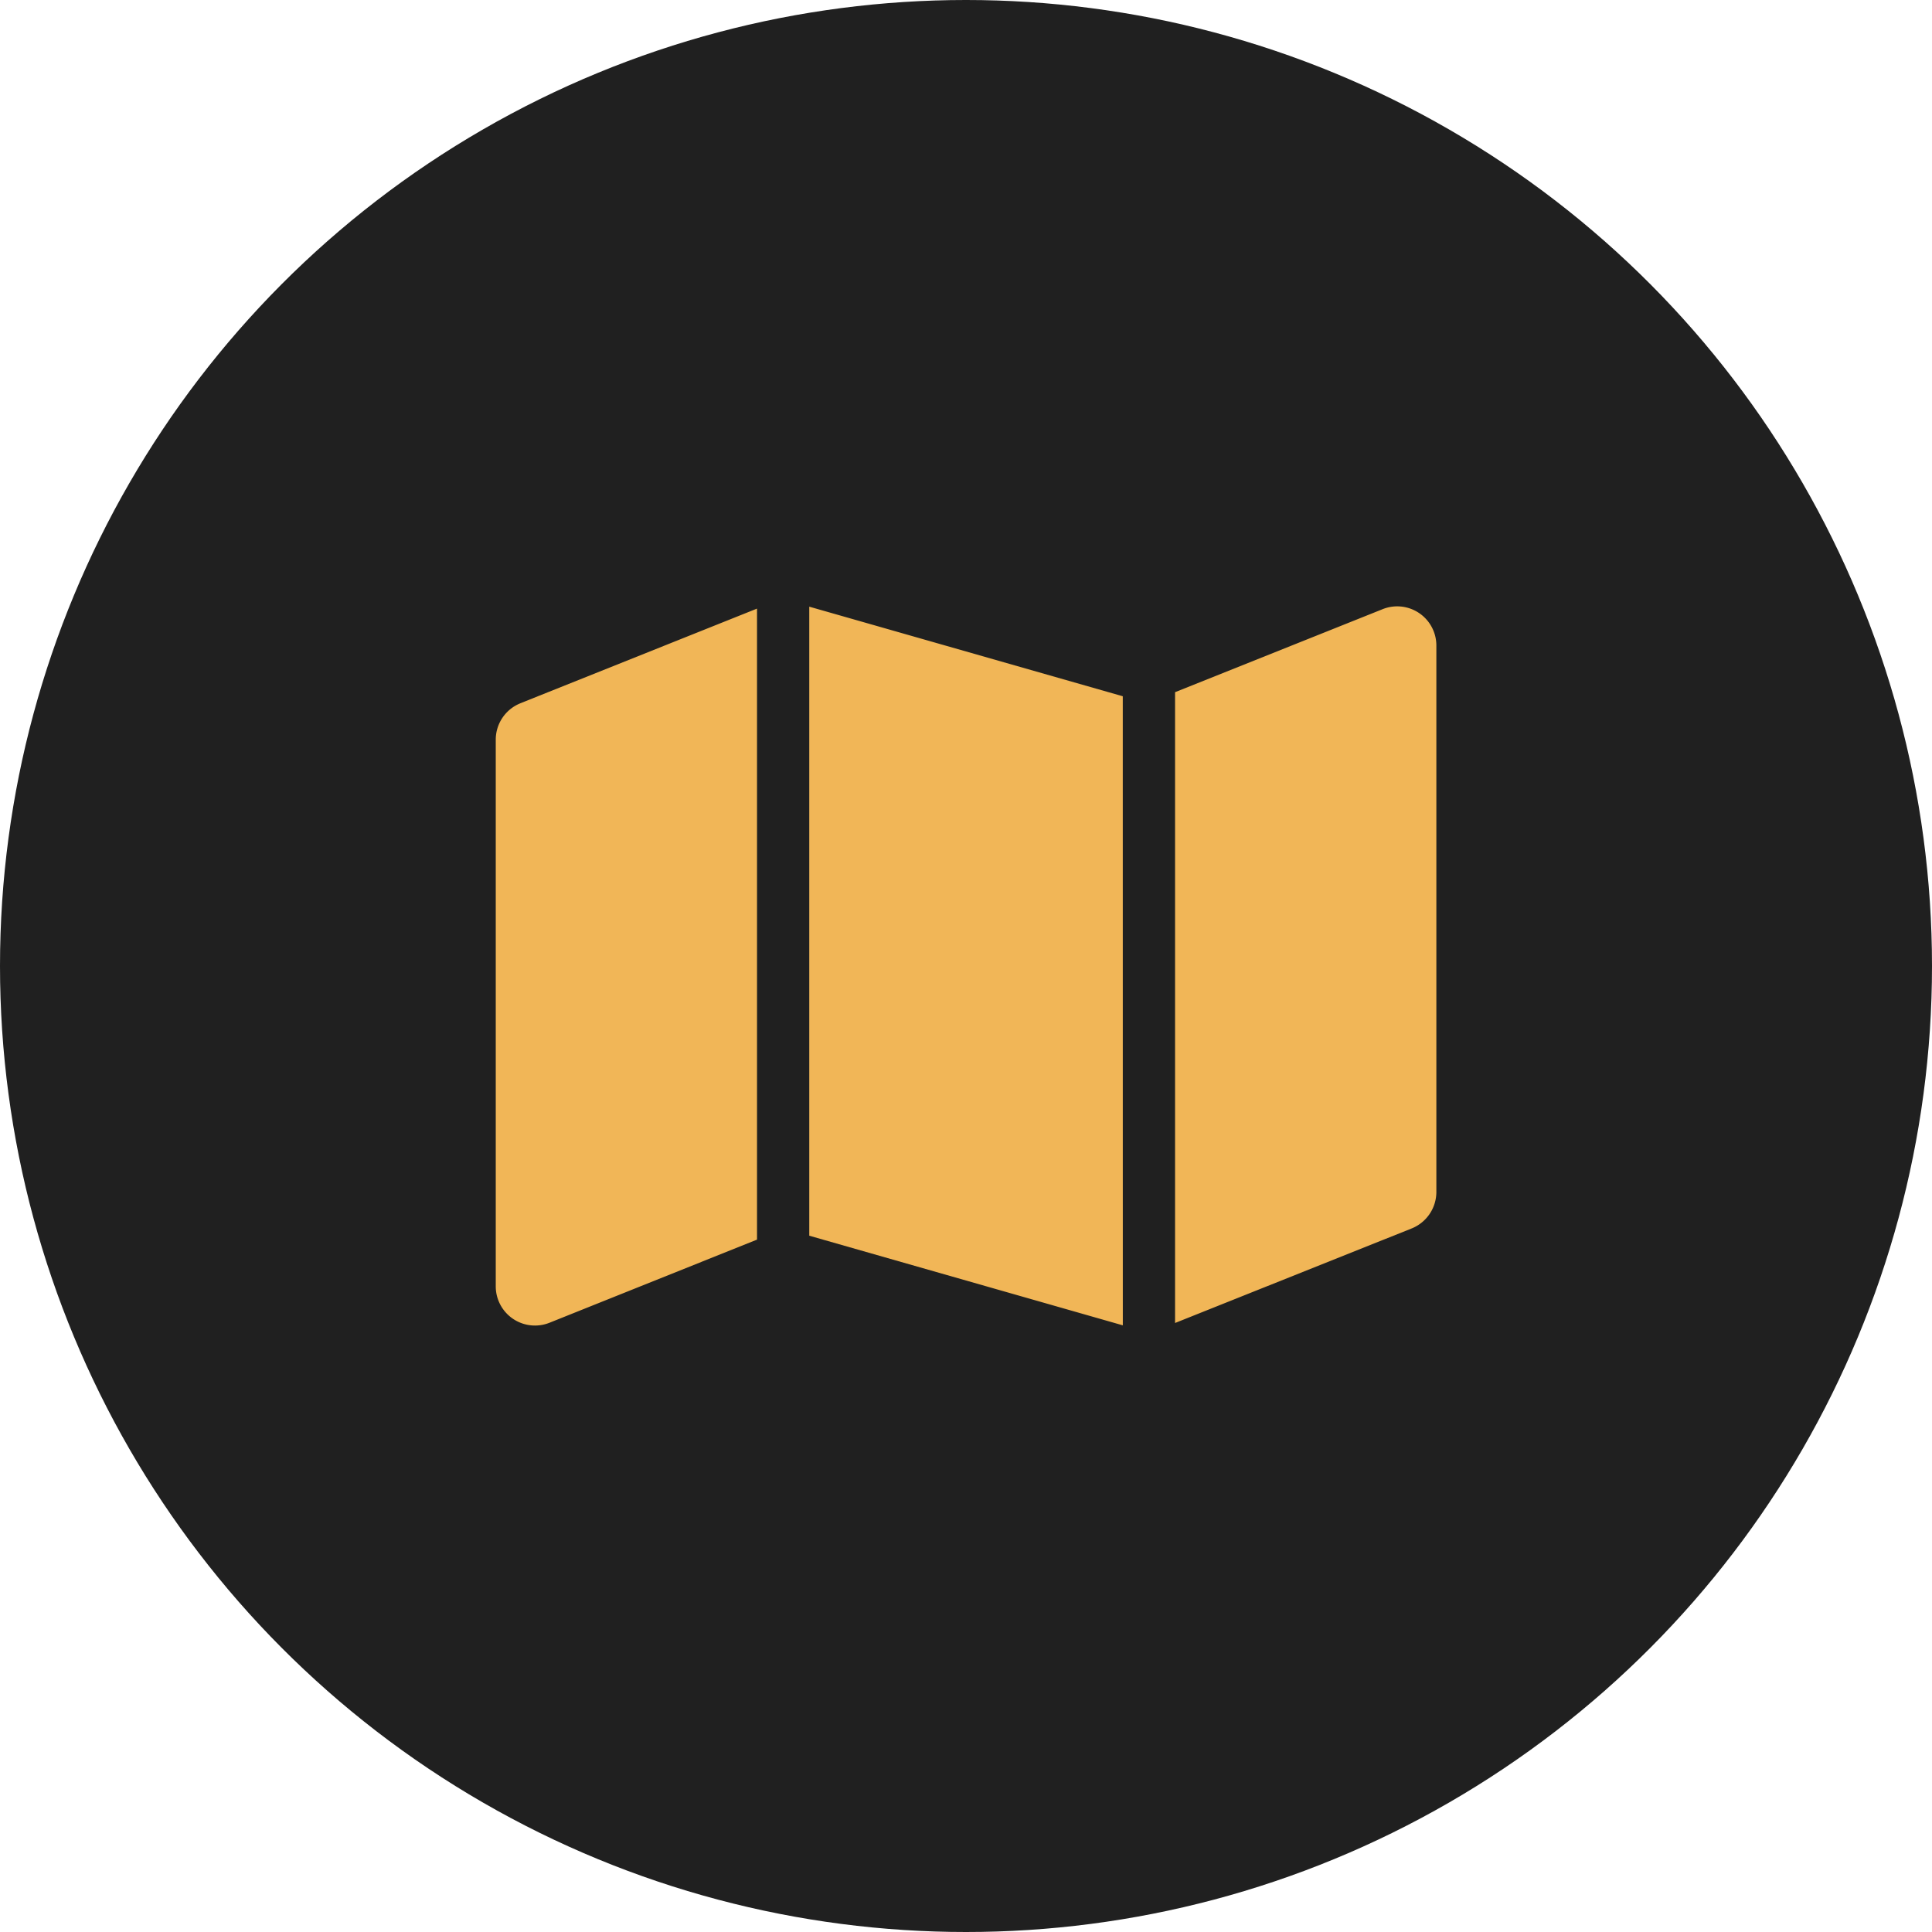 <svg xmlns="http://www.w3.org/2000/svg" width="47.852" height="47.852" viewBox="0 0 47.852 47.852">
  <g id="Group_13296" data-name="Group 13296" transform="translate(-1018.548 -463.991)">
    <circle id="Ellipse_39" data-name="Ellipse 39" cx="23.926" cy="23.926" r="23.926" transform="translate(1018.548 463.991)" fill="#202020"/>
    <path id="Path_13" data-name="Path 13" d="M15.531,53.6,7.765,51.38V35.8l7.765,2.219Zm1.294-15.682,5.141-2.056a.97.97,0,0,1,1.331.9V50.3a.976.976,0,0,1-.611.9l-5.861,2.342ZM.61,38.192l5.861-2.344V51.477l-5.14,2.059A.971.971,0,0,1,0,52.634V39.093a.971.971,0,0,1,.61-.9Z" transform="translate(1030.827 443.217)" fill="#f1b657"/>
  </g>
</svg>

